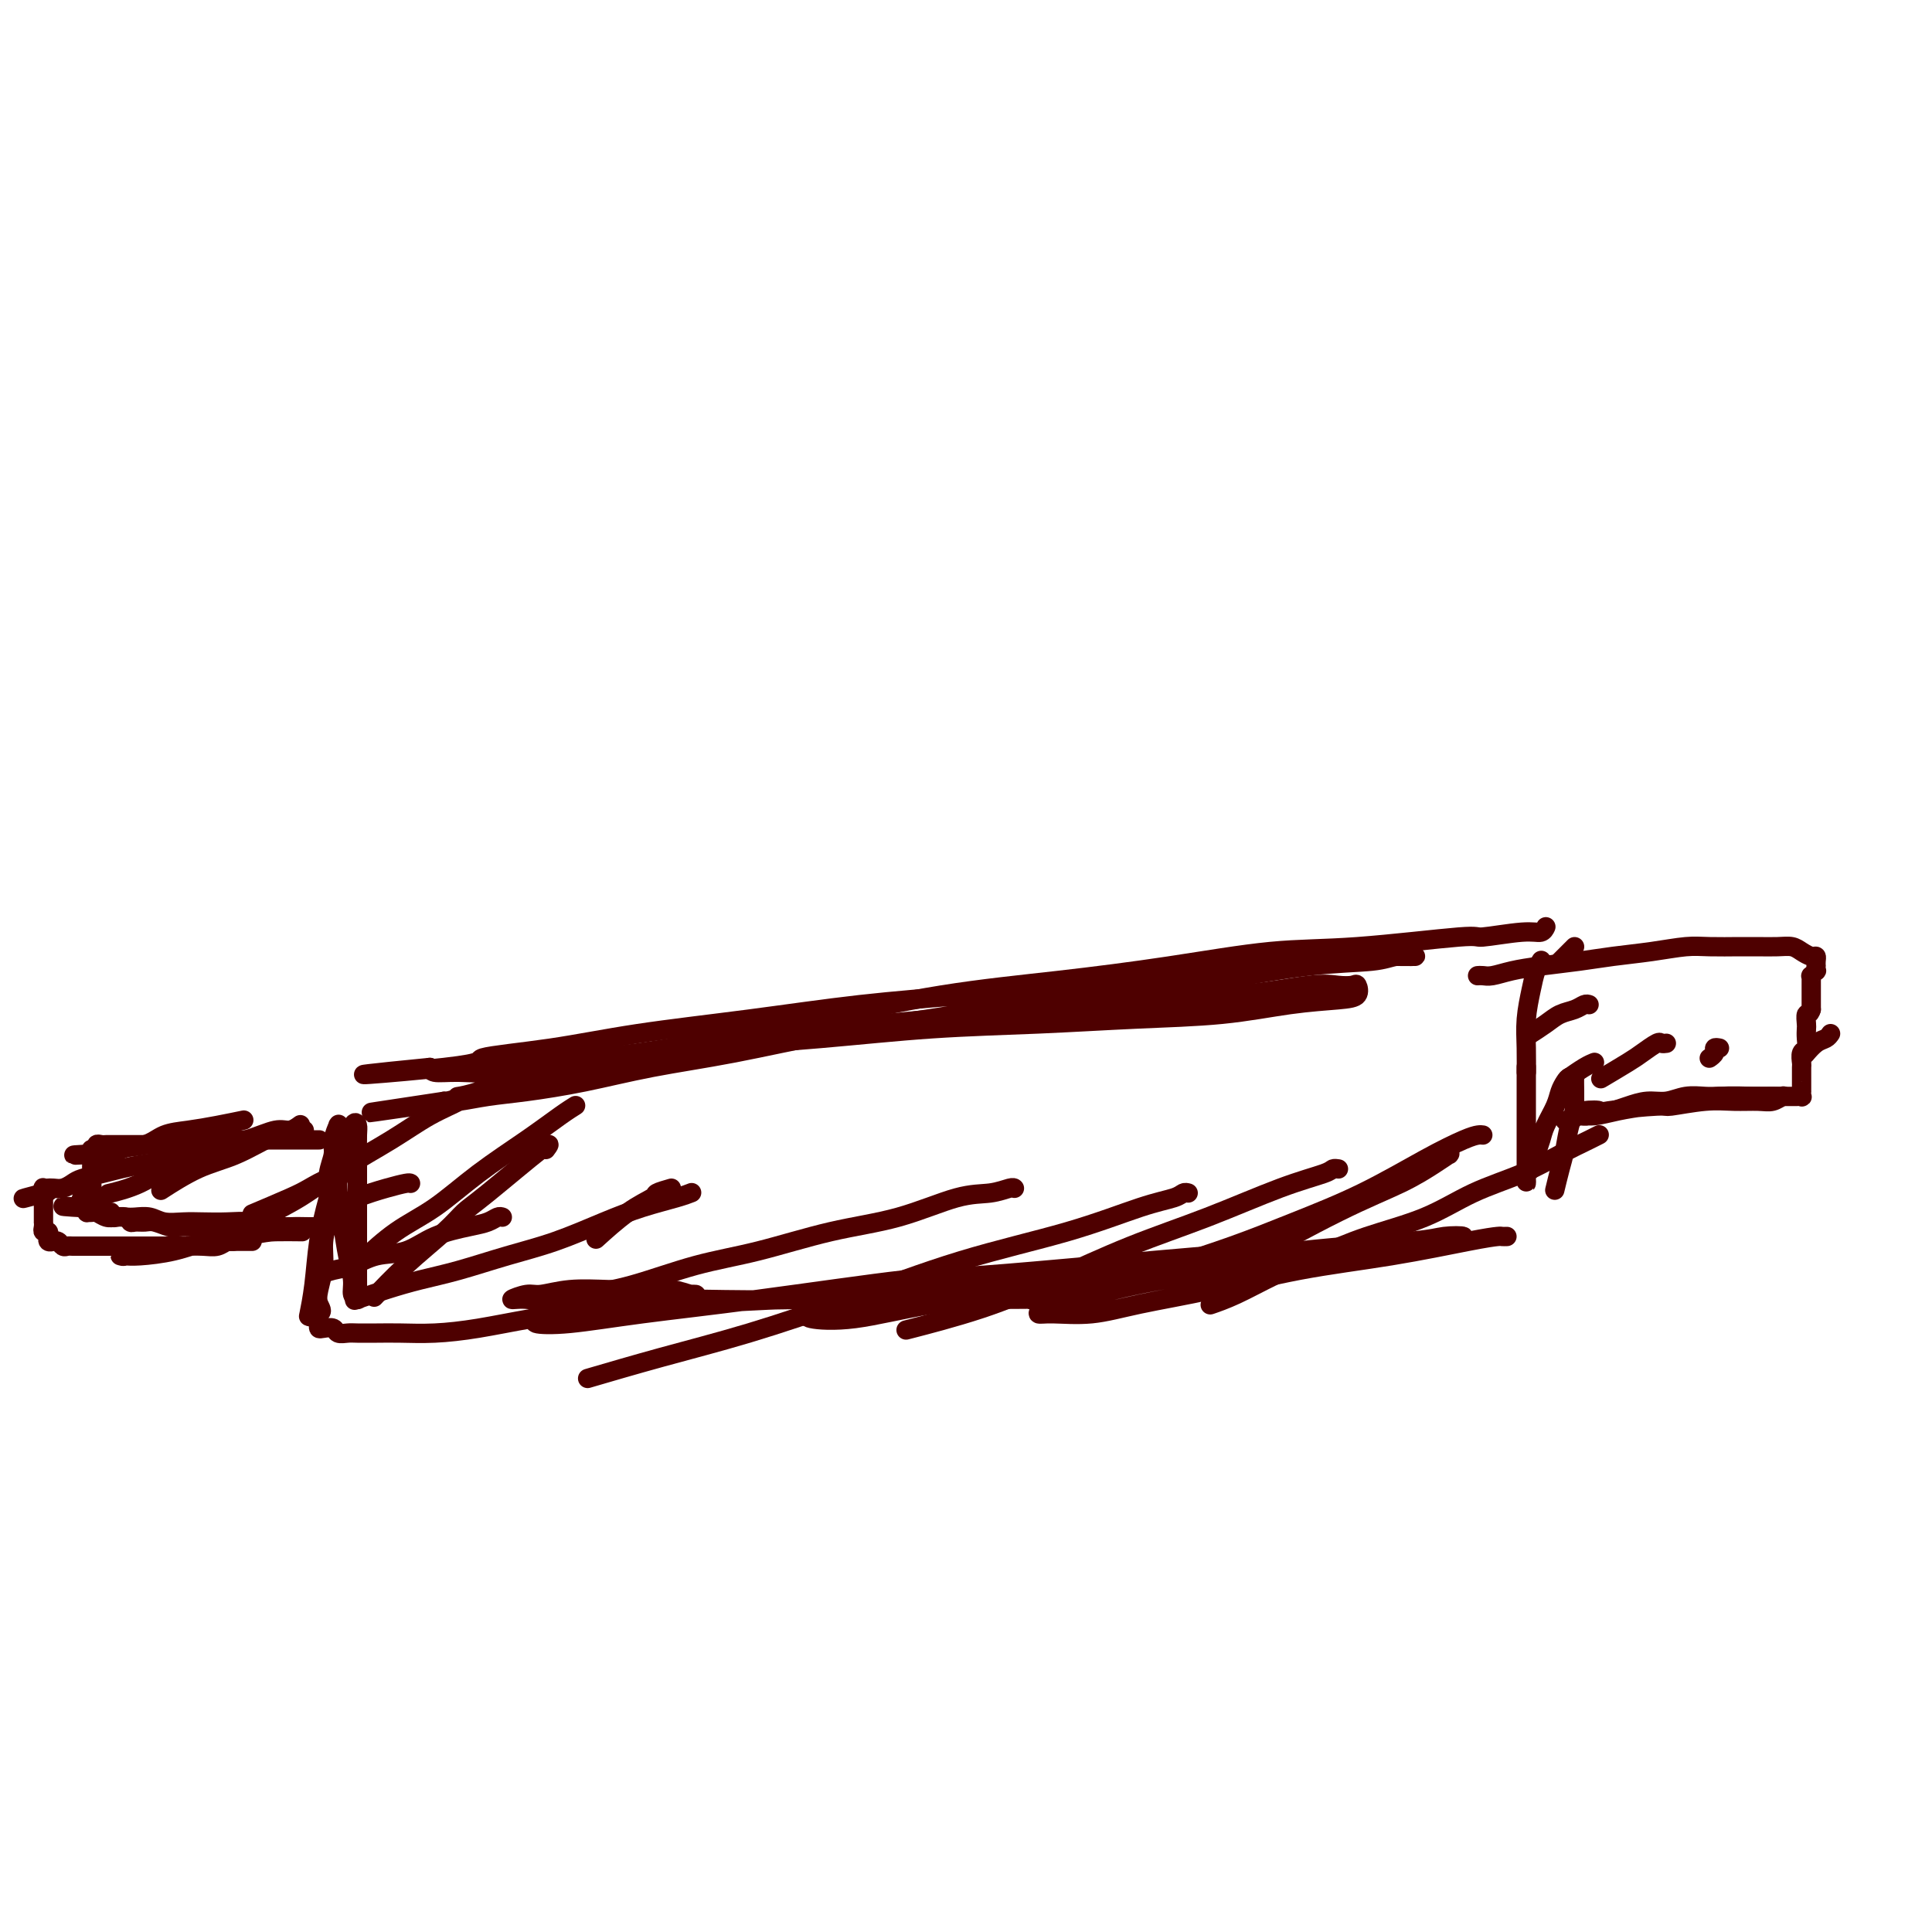 <svg viewBox='0 0 400 400' version='1.1' xmlns='http://www.w3.org/2000/svg' xmlns:xlink='http://www.w3.org/1999/xlink'><g fill='none' stroke='#4E0000' stroke-width='4' stroke-linecap='round' stroke-linejoin='round'><path d='M95,227c-0.253,0.041 -0.505,0.082 0,0c0.505,-0.082 1.768,-0.287 4,-1c2.232,-0.713 5.433,-1.935 10,-3c4.567,-1.065 10.501,-1.973 17,-3c6.499,-1.027 13.562,-2.173 21,-3c7.438,-0.827 15.249,-1.334 23,-2c7.751,-0.666 15.440,-1.492 23,-2c7.560,-0.508 14.990,-0.700 22,-1c7.010,-0.300 13.598,-0.709 20,-1c6.402,-0.291 12.616,-0.464 18,-1c5.384,-0.536 9.939,-1.436 14,-2c4.061,-0.564 7.630,-0.792 10,-1c2.370,-0.208 3.541,-0.397 4,-1c0.459,-0.603 0.205,-1.619 0,-2c-0.205,-0.381 -0.362,-0.128 -1,0c-0.638,0.128 -1.759,0.131 -3,0c-1.241,-0.131 -2.604,-0.397 -6,0c-3.396,0.397 -8.825,1.458 -15,2c-6.175,0.542 -13.096,0.567 -20,1c-6.904,0.433 -13.792,1.275 -21,2c-7.208,0.725 -14.737,1.335 -22,2c-7.263,0.665 -14.259,1.387 -21,2c-6.741,0.613 -13.225,1.117 -20,2c-6.775,0.883 -13.840,2.147 -20,3c-6.160,0.853 -11.416,1.297 -16,2c-4.584,0.703 -8.496,1.666 -12,2c-3.504,0.334 -6.599,0.038 -9,0c-2.401,-0.038 -4.108,0.182 -5,0c-0.892,-0.182 -0.969,-0.766 -1,-1c-0.031,-0.234 -0.015,-0.117 0,0'/><path d='M89,221c-27.791,2.729 -6.269,1.052 3,0c9.269,-1.052 6.285,-1.479 8,-2c1.715,-0.521 8.128,-1.137 14,-2c5.872,-0.863 11.202,-1.974 18,-3c6.798,-1.026 15.065,-1.967 23,-3c7.935,-1.033 15.537,-2.160 23,-3c7.463,-0.840 14.788,-1.395 22,-2c7.212,-0.605 14.310,-1.262 21,-2c6.690,-0.738 12.970,-1.557 19,-2c6.030,-0.443 11.810,-0.511 17,-1c5.190,-0.489 9.789,-1.399 14,-2c4.211,-0.601 8.035,-0.893 11,-1c2.965,-0.107 5.073,-0.030 7,0c1.927,0.030 3.673,0.011 4,0c0.327,-0.011 -0.766,-0.016 -1,0c-0.234,0.016 0.390,0.051 0,0c-0.390,-0.051 -1.795,-0.190 -3,0c-1.205,0.190 -2.210,0.707 -5,1c-2.790,0.293 -7.367,0.361 -13,1c-5.633,0.639 -12.324,1.850 -19,3c-6.676,1.150 -13.338,2.240 -20,3c-6.662,0.760 -13.325,1.189 -20,2c-6.675,0.811 -13.361,2.002 -20,3c-6.639,0.998 -13.232,1.801 -20,3c-6.768,1.199 -13.712,2.793 -20,4c-6.288,1.207 -11.922,2.026 -17,3c-5.078,0.974 -9.601,2.104 -14,3c-4.399,0.896 -8.674,1.560 -12,2c-3.326,0.440 -5.703,0.657 -8,1c-2.297,0.343 -4.513,0.812 -6,1c-1.487,0.188 -2.243,0.094 -3,0'/><path d='M92,228c-30.824,4.630 -7.382,1.205 1,0c8.382,-1.205 1.706,-0.191 0,0c-1.706,0.191 1.559,-0.443 4,-1c2.441,-0.557 4.059,-1.038 8,-2c3.941,-0.962 10.205,-2.407 17,-4c6.795,-1.593 14.119,-3.335 22,-5c7.881,-1.665 16.317,-3.252 25,-5c8.683,-1.748 17.613,-3.657 26,-5c8.387,-1.343 16.231,-2.119 24,-3c7.769,-0.881 15.462,-1.867 23,-3c7.538,-1.133 14.922,-2.413 21,-3c6.078,-0.587 10.851,-0.482 18,-1c7.149,-0.518 16.676,-1.659 21,-2c4.324,-0.341 3.446,0.119 5,0c1.554,-0.119 5.540,-0.815 8,-1c2.460,-0.185 3.393,0.143 4,0c0.607,-0.143 0.888,-0.755 1,-1c0.112,-0.245 0.056,-0.122 0,0'/><path d='M319,199c0.091,-0.144 0.182,-0.287 0,0c-0.182,0.287 -0.637,1.005 -1,2c-0.363,0.995 -0.633,2.267 -1,4c-0.367,1.733 -0.830,3.926 -1,6c-0.170,2.074 -0.045,4.027 0,6c0.045,1.973 0.012,3.964 0,6c-0.012,2.036 -0.003,4.117 0,6c0.003,1.883 0.001,3.567 0,5c-0.001,1.433 -0.000,2.616 0,4c0.000,1.384 -0.001,2.970 0,4c0.001,1.030 0.003,1.504 0,2c-0.003,0.496 -0.012,1.014 0,1c0.012,-0.014 0.045,-0.559 0,-1c-0.045,-0.441 -0.168,-0.777 0,-1c0.168,-0.223 0.626,-0.331 1,-1c0.374,-0.669 0.663,-1.898 1,-3c0.337,-1.102 0.720,-2.077 1,-3c0.280,-0.923 0.456,-1.792 1,-3c0.544,-1.208 1.456,-2.754 2,-4c0.544,-1.246 0.720,-2.193 1,-3c0.280,-0.807 0.663,-1.475 1,-2c0.337,-0.525 0.626,-0.906 1,-1c0.374,-0.094 0.832,0.098 1,0c0.168,-0.098 0.045,-0.488 0,0c-0.045,0.488 -0.013,1.854 0,3c0.013,1.146 0.006,2.073 0,3'/><path d='M326,229c-0.023,1.579 -0.581,2.525 -1,4c-0.419,1.475 -0.700,3.478 -1,5c-0.300,1.522 -0.619,2.564 -1,4c-0.381,1.436 -0.823,3.268 -1,4c-0.177,0.732 -0.088,0.366 0,0'/><path d='M312,256c-0.394,0.011 -0.789,0.021 -1,0c-0.211,-0.021 -0.240,-0.074 -1,0c-0.760,0.074 -2.251,0.274 -6,1c-3.749,0.726 -9.756,1.978 -16,3c-6.244,1.022 -12.726,1.815 -19,3c-6.274,1.185 -12.340,2.763 -18,4c-5.660,1.237 -10.912,2.132 -15,3c-4.088,0.868 -7.011,1.709 -10,2c-2.989,0.291 -6.044,0.031 -8,0c-1.956,-0.031 -2.813,0.168 -3,0c-0.187,-0.168 0.297,-0.701 1,-1c0.703,-0.299 1.625,-0.364 4,-1c2.375,-0.636 6.205,-1.844 11,-3c4.795,-1.156 10.556,-2.260 16,-3c5.444,-0.740 10.569,-1.116 16,-2c5.431,-0.884 11.166,-2.276 16,-3c4.834,-0.724 8.768,-0.780 12,-1c3.232,-0.220 5.762,-0.605 8,-1c2.238,-0.395 4.184,-0.802 4,-1c-0.184,-0.198 -2.499,-0.188 -4,0c-1.501,0.188 -2.190,0.552 -7,1c-4.810,0.448 -13.742,0.979 -23,2c-9.258,1.021 -18.842,2.534 -28,4c-9.158,1.466 -17.888,2.887 -26,4c-8.112,1.113 -15.605,1.917 -22,3c-6.395,1.083 -11.694,2.445 -16,3c-4.306,0.555 -7.621,0.303 -9,0c-1.379,-0.303 -0.823,-0.658 0,-1c0.823,-0.342 1.911,-0.671 3,-1'/><path d='M171,271c2.073,-0.605 5.757,-1.118 11,-2c5.243,-0.882 12.046,-2.134 19,-3c6.954,-0.866 14.059,-1.346 21,-2c6.941,-0.654 13.719,-1.482 20,-2c6.281,-0.518 12.067,-0.727 17,-1c4.933,-0.273 9.014,-0.609 12,-1c2.986,-0.391 4.876,-0.836 5,-1c0.124,-0.164 -1.520,-0.047 -3,0c-1.480,0.047 -2.797,0.025 -5,0c-2.203,-0.025 -5.293,-0.054 -18,1c-12.707,1.054 -35.033,3.190 -46,4c-10.967,0.810 -10.576,0.295 -17,1c-6.424,0.705 -19.663,2.631 -30,4c-10.337,1.369 -17.774,2.182 -24,3c-6.226,0.818 -11.243,1.642 -15,2c-3.757,0.358 -6.255,0.251 -7,0c-0.745,-0.251 0.262,-0.645 1,-1c0.738,-0.355 1.207,-0.669 3,-1c1.793,-0.331 4.908,-0.677 10,-1c5.092,-0.323 12.159,-0.622 19,-1c6.841,-0.378 13.454,-0.834 20,-1c6.546,-0.166 13.025,-0.044 19,0c5.975,0.044 11.446,0.008 16,0c4.554,-0.008 8.192,0.012 11,0c2.808,-0.012 4.787,-0.057 5,0c0.213,0.057 -1.339,0.215 -2,0c-0.661,-0.215 -0.431,-0.803 -2,-1c-1.569,-0.197 -4.936,-0.001 -9,0c-4.064,0.001 -8.825,-0.192 -15,0c-6.175,0.192 -13.764,0.769 -21,1c-7.236,0.231 -14.118,0.115 -21,0'/><path d='M145,269c-13.839,0.209 -13.436,0.731 -16,1c-2.564,0.269 -8.095,0.283 -12,0c-3.905,-0.283 -6.183,-0.864 -8,-1c-1.817,-0.136 -3.174,0.174 -3,0c0.174,-0.174 1.878,-0.831 3,-1c1.122,-0.169 1.661,0.150 3,0c1.339,-0.150 3.479,-0.768 6,-1c2.521,-0.232 5.424,-0.076 8,0c2.576,0.076 4.827,0.073 7,0c2.173,-0.073 4.269,-0.216 6,0c1.731,0.216 3.096,0.792 4,1c0.904,0.208 1.346,0.048 1,0c-0.346,-0.048 -1.480,0.017 -2,0c-0.520,-0.017 -0.425,-0.117 -2,0c-1.575,0.117 -4.821,0.452 -8,1c-3.179,0.548 -6.292,1.310 -10,2c-3.708,0.690 -8.010,1.309 -12,2c-3.990,0.691 -7.667,1.453 -11,2c-3.333,0.547 -6.321,0.878 -9,1c-2.679,0.122 -5.051,0.034 -7,0c-1.949,-0.034 -3.477,-0.013 -5,0c-1.523,0.013 -3.042,0.017 -4,0c-0.958,-0.017 -1.357,-0.056 -2,0c-0.643,0.056 -1.531,0.209 -2,0c-0.469,-0.209 -0.518,-0.778 -1,-1c-0.482,-0.222 -1.397,-0.098 -2,0c-0.603,0.098 -0.894,0.170 -1,0c-0.106,-0.170 -0.029,-0.582 0,-1c0.029,-0.418 0.008,-0.843 0,-1c-0.008,-0.157 -0.002,-0.045 0,0c0.002,0.045 0.001,0.022 0,0'/><path d='M66,273c-3.717,-0.601 -1.011,-0.603 0,-1c1.011,-0.397 0.327,-1.190 0,-2c-0.327,-0.810 -0.298,-1.636 0,-3c0.298,-1.364 0.863,-3.267 1,-5c0.137,-1.733 -0.155,-3.297 0,-5c0.155,-1.703 0.759,-3.547 1,-5c0.241,-1.453 0.121,-2.516 0,-4c-0.121,-1.484 -0.243,-3.388 0,-5c0.243,-1.612 0.850,-2.930 1,-4c0.150,-1.070 -0.156,-1.890 0,-3c0.156,-1.110 0.774,-2.508 1,-3c0.226,-0.492 0.060,-0.076 0,0c-0.060,0.076 -0.013,-0.186 0,0c0.013,0.186 -0.008,0.821 0,2c0.008,1.179 0.045,2.903 0,5c-0.045,2.097 -0.171,4.569 0,7c0.171,2.431 0.638,4.823 1,7c0.362,2.177 0.619,4.139 1,6c0.381,1.861 0.887,3.623 1,5c0.113,1.377 -0.166,2.371 0,3c0.166,0.629 0.776,0.895 1,1c0.224,0.105 0.060,0.050 0,0c-0.060,-0.050 -0.016,-0.094 0,-1c0.016,-0.906 0.004,-2.673 0,-5c-0.004,-2.327 -0.001,-5.215 0,-8c0.001,-2.785 -0.002,-5.469 0,-8c0.002,-2.531 0.009,-4.910 0,-7c-0.009,-2.090 -0.033,-3.890 0,-5c0.033,-1.110 0.124,-1.530 0,-2c-0.124,-0.470 -0.464,-0.992 -1,0c-0.536,0.992 -1.268,3.496 -2,6'/><path d='M71,239c-1.034,2.232 -2.120,5.811 -3,9c-0.880,3.189 -1.556,5.989 -2,9c-0.444,3.011 -0.658,6.234 -1,9c-0.342,2.766 -0.812,5.076 -1,6c-0.188,0.924 -0.094,0.462 0,0'/><path d='M66,236c0.094,-0.000 0.189,-0.000 0,0c-0.189,0.000 -0.660,0.000 -1,0c-0.340,-0.000 -0.547,-0.000 -1,0c-0.453,0.000 -1.152,0.000 -2,0c-0.848,-0.000 -1.844,-0.001 -3,0c-1.156,0.001 -2.471,0.004 -4,0c-1.529,-0.004 -3.271,-0.015 -5,0c-1.729,0.015 -3.445,0.057 -5,0c-1.555,-0.057 -2.948,-0.211 -4,0c-1.052,0.211 -1.763,0.789 -3,1c-1.237,0.211 -2.999,0.057 -4,0c-1.001,-0.057 -1.242,-0.015 -2,0c-0.758,0.015 -2.034,0.004 -3,0c-0.966,-0.004 -1.621,-0.001 -2,0c-0.379,0.001 -0.483,0.001 -1,0c-0.517,-0.001 -1.449,-0.001 -2,0c-0.551,0.001 -0.721,0.004 -1,0c-0.279,-0.004 -0.667,-0.015 -1,0c-0.333,0.015 -0.611,0.057 -1,0c-0.389,-0.057 -0.889,-0.211 -1,0c-0.111,0.211 0.166,0.789 0,1c-0.166,0.211 -0.777,0.056 -1,0c-0.223,-0.056 -0.060,-0.012 0,0c0.060,0.012 0.016,-0.007 0,0c-0.016,0.007 -0.004,0.040 0,0c0.004,-0.040 0.001,-0.154 0,0c-0.001,0.154 -0.001,0.577 0,1'/><path d='M19,239c-7.271,0.400 -1.948,-0.100 0,0c1.948,0.100 0.522,0.800 0,1c-0.522,0.200 -0.140,-0.101 0,0c0.140,0.101 0.037,0.604 0,1c-0.037,0.396 -0.010,0.683 0,1c0.010,0.317 0.002,0.662 0,1c-0.002,0.338 0.003,0.669 0,1c-0.003,0.331 -0.015,0.662 0,1c0.015,0.338 0.055,0.682 0,1c-0.055,0.318 -0.207,0.611 0,1c0.207,0.389 0.773,0.874 1,1c0.227,0.126 0.116,-0.106 0,0c-0.116,0.106 -0.237,0.549 0,1c0.237,0.451 0.833,0.909 1,1c0.167,0.091 -0.095,-0.186 0,0c0.095,0.186 0.545,0.835 1,1c0.455,0.165 0.913,-0.153 1,0c0.087,0.153 -0.198,0.777 0,1c0.198,0.223 0.878,0.046 1,0c0.122,-0.046 -0.315,0.041 0,0c0.315,-0.041 1.382,-0.208 2,0c0.618,0.208 0.789,0.792 1,1c0.211,0.208 0.464,0.042 1,0c0.536,-0.042 1.355,0.041 2,0c0.645,-0.041 1.115,-0.207 2,0c0.885,0.207 2.183,0.788 3,1c0.817,0.212 1.153,0.057 2,0c0.847,-0.057 2.207,-0.015 3,0c0.793,0.015 1.021,0.004 2,0c0.979,-0.004 2.708,-0.001 4,0c1.292,0.001 2.146,0.001 3,0'/><path d='M49,254c4.696,0.464 2.935,0.124 3,0c0.065,-0.124 1.957,-0.033 3,0c1.043,0.033 1.239,0.009 2,0c0.761,-0.009 2.089,-0.002 3,0c0.911,0.002 1.406,0.001 2,0c0.594,-0.001 1.288,-0.000 2,0c0.712,0.000 1.441,0.000 2,0c0.559,-0.000 0.949,-0.000 1,0c0.051,0.000 -0.238,-0.000 0,0c0.238,0.000 1.002,0.000 1,0c-0.002,-0.000 -0.769,-0.000 -1,0c-0.231,0.000 0.073,0.001 0,0c-0.073,-0.001 -0.524,-0.004 -1,0c-0.476,0.004 -0.975,0.015 -2,0c-1.025,-0.015 -2.574,-0.057 -4,0c-1.426,0.057 -2.730,0.211 -4,0c-1.270,-0.211 -2.507,-0.788 -4,-1c-1.493,-0.212 -3.242,-0.061 -5,0c-1.758,0.061 -3.524,0.030 -5,0c-1.476,-0.030 -2.660,-0.061 -4,0c-1.340,0.061 -2.834,0.212 -4,0c-1.166,-0.212 -2.003,-0.788 -3,-1c-0.997,-0.212 -2.155,-0.061 -3,0c-0.845,0.061 -1.378,0.030 -2,0c-0.622,-0.030 -1.333,-0.061 -2,0c-0.667,0.061 -1.288,0.213 -2,0c-0.712,-0.213 -1.514,-0.792 -2,-1c-0.486,-0.208 -0.656,-0.045 -1,0c-0.344,0.045 -0.862,-0.026 -1,0c-0.138,0.026 0.103,0.150 0,0c-0.103,-0.150 -0.552,-0.575 -1,-1'/><path d='M17,250c-7.735,-0.571 -2.072,0.001 0,0c2.072,-0.001 0.554,-0.577 0,-1c-0.554,-0.423 -0.143,-0.694 0,-1c0.143,-0.306 0.020,-0.647 0,-1c-0.020,-0.353 0.065,-0.718 0,-1c-0.065,-0.282 -0.278,-0.480 0,-1c0.278,-0.520 1.049,-1.361 2,-2c0.951,-0.639 2.083,-1.074 3,-2c0.917,-0.926 1.619,-2.342 3,-3c1.381,-0.658 3.443,-0.558 5,-1c1.557,-0.442 2.611,-1.425 4,-2c1.389,-0.575 3.115,-0.742 5,-1c1.885,-0.258 3.931,-0.608 6,-1c2.069,-0.392 4.163,-0.826 5,-1c0.837,-0.174 0.419,-0.087 0,0'/><path d='M306,202c-0.076,0.006 -0.152,0.013 0,0c0.152,-0.013 0.531,-0.045 1,0c0.469,0.045 1.028,0.167 2,0c0.972,-0.167 2.358,-0.622 4,-1c1.642,-0.378 3.541,-0.679 6,-1c2.459,-0.321 5.478,-0.660 8,-1c2.522,-0.340 4.548,-0.679 7,-1c2.452,-0.321 5.330,-0.622 8,-1c2.670,-0.378 5.130,-0.833 7,-1c1.870,-0.167 3.148,-0.045 5,0c1.852,0.045 4.278,0.015 6,0c1.722,-0.015 2.741,-0.014 4,0c1.259,0.014 2.758,0.042 4,0c1.242,-0.042 2.228,-0.152 3,0c0.772,0.152 1.331,0.567 2,1c0.669,0.433 1.447,0.886 2,1c0.553,0.114 0.880,-0.109 1,0c0.120,0.109 0.033,0.550 0,1c-0.033,0.450 -0.013,0.909 0,1c0.013,0.091 0.017,-0.187 0,0c-0.017,0.187 -0.057,0.838 0,1c0.057,0.162 0.211,-0.164 0,0c-0.211,0.164 -0.789,0.817 -1,1c-0.211,0.183 -0.057,-0.106 0,0c0.057,0.106 0.015,0.607 0,1c-0.015,0.393 -0.004,0.678 0,1c0.004,0.322 0.001,0.680 0,1c-0.001,0.320 -0.000,0.601 0,1c0.000,0.399 0.000,0.915 0,1c-0.000,0.085 -0.000,-0.261 0,0c0.000,0.261 0.000,1.131 0,2'/><path d='M375,209c-0.381,1.352 -0.833,0.734 -1,1c-0.167,0.266 -0.048,1.418 0,2c0.048,0.582 0.027,0.594 0,1c-0.027,0.406 -0.060,1.207 0,2c0.060,0.793 0.212,1.578 0,2c-0.212,0.422 -0.789,0.480 -1,1c-0.211,0.520 -0.057,1.501 0,2c0.057,0.499 0.015,0.516 0,1c-0.015,0.484 -0.004,1.435 0,2c0.004,0.565 0.001,0.744 0,1c-0.001,0.256 0.001,0.591 0,1c-0.001,0.409 -0.004,0.894 0,1c0.004,0.106 0.016,-0.168 0,0c-0.016,0.168 -0.060,0.777 0,1c0.060,0.223 0.223,0.060 0,0c-0.223,-0.060 -0.834,-0.016 -1,0c-0.166,0.016 0.112,0.004 0,0c-0.112,-0.004 -0.614,-0.001 -1,0c-0.386,0.001 -0.655,0.000 -1,0c-0.345,-0.000 -0.766,-0.000 -1,0c-0.234,0.000 -0.282,-0.000 -1,0c-0.718,0.000 -2.106,0.000 -3,0c-0.894,-0.000 -1.295,-0.001 -2,0c-0.705,0.001 -1.714,0.004 -3,0c-1.286,-0.004 -2.850,-0.016 -4,0c-1.150,0.016 -1.886,0.060 -3,0c-1.114,-0.060 -2.605,-0.223 -4,0c-1.395,0.223 -2.693,0.833 -4,1c-1.307,0.167 -2.621,-0.109 -4,0c-1.379,0.109 -2.823,0.603 -4,1c-1.177,0.397 -2.089,0.699 -3,1'/><path d='M334,230c-6.543,0.480 -3.400,0.181 -3,0c0.400,-0.181 -1.943,-0.245 -3,0c-1.057,0.245 -0.827,0.798 -1,1c-0.173,0.202 -0.749,0.051 -1,0c-0.251,-0.051 -0.178,-0.004 0,0c0.178,0.004 0.463,-0.036 1,0c0.537,0.036 1.328,0.150 2,0c0.672,-0.150 1.224,-0.562 4,-1c2.776,-0.438 7.776,-0.902 10,-1c2.224,-0.098 1.673,0.171 3,0c1.327,-0.171 4.531,-0.782 7,-1c2.469,-0.218 4.204,-0.044 6,0c1.796,0.044 3.653,-0.041 5,0c1.347,0.041 2.183,0.207 3,0c0.817,-0.207 1.614,-0.788 2,-1c0.386,-0.212 0.360,-0.054 0,0c-0.360,0.054 -1.053,0.003 -2,0c-0.947,-0.003 -2.149,0.040 -4,0c-1.851,-0.040 -4.351,-0.164 -7,0c-2.649,0.164 -5.448,0.617 -8,1c-2.552,0.383 -4.858,0.695 -7,1c-2.142,0.305 -4.119,0.604 -6,1c-1.881,0.396 -3.667,0.891 -5,1c-1.333,0.109 -2.213,-0.167 -3,0c-0.787,0.167 -1.481,0.776 -2,1c-0.519,0.224 -0.863,0.064 -1,0c-0.137,-0.064 -0.069,-0.032 0,0'/><path d='M62,233c0.170,-0.126 0.340,-0.252 0,0c-0.340,0.252 -1.191,0.883 -2,1c-0.809,0.117 -1.576,-0.281 -3,0c-1.424,0.281 -3.504,1.241 -6,2c-2.496,0.759 -5.409,1.317 -8,2c-2.591,0.683 -4.862,1.493 -7,2c-2.138,0.507 -4.144,0.713 -6,1c-1.856,0.287 -3.561,0.655 -5,1c-1.439,0.345 -2.613,0.667 -4,1c-1.387,0.333 -2.988,0.678 -4,1c-1.012,0.322 -1.434,0.622 -2,1c-0.566,0.378 -1.276,0.833 -2,1c-0.724,0.167 -1.461,0.045 -2,0c-0.539,-0.045 -0.880,-0.012 -1,0c-0.120,0.012 -0.018,0.002 0,0c0.018,-0.002 -0.048,0.003 0,0c0.048,-0.003 0.209,-0.015 0,0c-0.209,0.015 -0.788,0.055 -1,0c-0.212,-0.055 -0.057,-0.207 0,0c0.057,0.207 0.016,0.773 0,1c-0.016,0.227 -0.008,0.113 0,0'/><path d='M9,247c-8.199,2.183 -2.197,0.642 0,0c2.197,-0.642 0.589,-0.383 0,0c-0.589,0.383 -0.158,0.891 0,1c0.158,0.109 0.042,-0.182 0,0c-0.042,0.182 -0.011,0.836 0,1c0.011,0.164 0.003,-0.164 0,0c-0.003,0.164 -0.001,0.818 0,1c0.001,0.182 0.000,-0.110 0,0c-0.000,0.110 0.000,0.621 0,1c-0.000,0.379 -0.001,0.628 0,1c0.001,0.372 0.004,0.869 0,1c-0.004,0.131 -0.015,-0.105 0,0c0.015,0.105 0.057,0.549 0,1c-0.057,0.451 -0.212,0.909 0,1c0.212,0.091 0.793,-0.186 1,0c0.207,0.186 0.041,0.835 0,1c-0.041,0.165 0.045,-0.153 0,0c-0.045,0.153 -0.219,0.777 0,1c0.219,0.223 0.832,0.046 1,0c0.168,-0.046 -0.110,0.040 0,0c0.110,-0.040 0.609,-0.207 1,0c0.391,0.207 0.675,0.788 1,1c0.325,0.212 0.690,0.057 1,0c0.310,-0.057 0.565,-0.015 1,0c0.435,0.015 1.050,0.004 2,0c0.950,-0.004 2.235,-0.001 3,0c0.765,0.001 1.009,0.000 2,0c0.991,-0.000 2.730,-0.000 4,0c1.270,0.000 2.073,0.000 3,0c0.927,-0.000 1.979,-0.000 3,0c1.021,0.000 2.010,0.000 3,0'/><path d='M35,258c4.168,0.004 3.589,0.015 4,0c0.411,-0.015 1.812,-0.057 3,0c1.188,0.057 2.163,0.211 3,0c0.837,-0.211 1.534,-0.789 2,-1c0.466,-0.211 0.699,-0.057 1,0c0.301,0.057 0.668,0.015 1,0c0.332,-0.015 0.628,-0.004 1,0c0.372,0.004 0.819,0.001 1,0c0.181,-0.001 0.097,-0.000 0,0c-0.097,0.000 -0.206,0.000 0,0c0.206,-0.000 0.728,-0.000 1,0c0.272,0.000 0.293,0.000 0,0c-0.293,-0.000 -0.899,-0.001 -1,0c-0.101,0.001 0.305,0.004 0,0c-0.305,-0.004 -1.319,-0.016 -2,0c-0.681,0.016 -1.028,0.061 -2,0c-0.972,-0.061 -2.567,-0.228 -4,0c-1.433,0.228 -2.702,0.849 -4,1c-1.298,0.151 -2.625,-0.170 -4,0c-1.375,0.170 -2.800,0.830 -4,1c-1.200,0.170 -2.176,-0.151 -3,0c-0.824,0.151 -1.497,0.773 -2,1c-0.503,0.227 -0.836,0.059 -1,0c-0.164,-0.059 -0.160,-0.008 0,0c0.160,0.008 0.477,-0.025 1,0c0.523,0.025 1.254,0.110 3,0c1.746,-0.110 4.509,-0.414 7,-1c2.491,-0.586 4.712,-1.453 7,-2c2.288,-0.547 4.644,-0.773 7,-1'/><path d='M50,256c5.155,-0.845 5.542,-0.958 7,-1c1.458,-0.042 3.988,-0.012 5,0c1.012,0.012 0.506,0.006 0,0'/><path d='M331,235c0.092,-0.048 0.184,-0.097 0,0c-0.184,0.097 -0.644,0.339 -2,1c-1.356,0.661 -3.608,1.740 -6,3c-2.392,1.260 -4.923,2.700 -8,4c-3.077,1.300 -6.701,2.461 -10,4c-3.299,1.539 -6.275,3.455 -10,5c-3.725,1.545 -8.200,2.719 -12,4c-3.800,1.281 -6.924,2.669 -10,4c-3.076,1.331 -6.103,2.604 -9,4c-2.897,1.396 -5.665,2.914 -8,4c-2.335,1.086 -4.239,1.739 -5,2c-0.761,0.261 -0.381,0.131 0,0'/><path d='M307,235c-0.245,-0.038 -0.489,-0.076 -1,0c-0.511,0.076 -1.287,0.266 -3,1c-1.713,0.734 -4.363,2.012 -8,4c-3.637,1.988 -8.262,4.688 -13,7c-4.738,2.312 -9.590,4.238 -14,6c-4.410,1.762 -8.380,3.359 -13,5c-4.620,1.641 -9.892,3.326 -12,4c-2.108,0.674 -1.054,0.337 0,0'/><path d='M277,242c0.100,0.016 0.201,0.033 0,0c-0.201,-0.033 -0.703,-0.115 -1,0c-0.297,0.115 -0.390,0.427 -2,1c-1.610,0.573 -4.736,1.408 -9,3c-4.264,1.592 -9.667,3.940 -15,6c-5.333,2.060 -10.598,3.831 -16,6c-5.402,2.169 -10.943,4.736 -16,7c-5.057,2.264 -9.631,4.225 -15,6c-5.369,1.775 -11.534,3.364 -14,4c-2.466,0.636 -1.233,0.318 0,0'/><path d='M246,247c-0.324,-0.084 -0.648,-0.168 -1,0c-0.352,0.168 -0.733,0.587 -2,1c-1.267,0.413 -3.419,0.819 -7,2c-3.581,1.181 -8.592,3.137 -15,5c-6.408,1.863 -14.213,3.635 -22,6c-7.787,2.365 -15.556,5.324 -23,8c-7.444,2.676 -14.562,5.068 -21,7c-6.438,1.932 -12.195,3.405 -18,5c-5.805,1.595 -11.659,3.313 -14,4c-2.341,0.687 -1.171,0.344 0,0'/><path d='M210,246c-0.008,-0.008 -0.015,-0.016 0,0c0.015,0.016 0.054,0.056 0,0c-0.054,-0.056 -0.201,-0.207 -1,0c-0.799,0.207 -2.249,0.772 -4,1c-1.751,0.228 -3.802,0.118 -7,1c-3.198,0.882 -7.541,2.758 -12,4c-4.459,1.242 -9.032,1.852 -14,3c-4.968,1.148 -10.330,2.833 -15,4c-4.670,1.167 -8.646,1.815 -13,3c-4.354,1.185 -9.085,2.905 -13,4c-3.915,1.095 -7.016,1.564 -10,2c-2.984,0.436 -5.853,0.839 -7,1c-1.147,0.161 -0.574,0.081 0,0'/><path d='M143,247c0.175,-0.070 0.350,-0.139 0,0c-0.350,0.139 -1.226,0.487 -3,1c-1.774,0.513 -4.446,1.191 -7,2c-2.554,0.809 -4.989,1.750 -8,3c-3.011,1.250 -6.599,2.810 -10,4c-3.401,1.190 -6.614,2.011 -10,3c-3.386,0.989 -6.943,2.146 -10,3c-3.057,0.854 -5.613,1.404 -8,2c-2.387,0.596 -4.604,1.237 -7,2c-2.396,0.763 -4.970,1.646 -6,2c-1.030,0.354 -0.515,0.177 0,0'/><path d='M104,252c-0.271,-0.093 -0.542,-0.186 -1,0c-0.458,0.186 -1.104,0.651 -2,1c-0.896,0.349 -2.042,0.584 -4,1c-1.958,0.416 -4.729,1.014 -7,2c-2.271,0.986 -4.041,2.359 -6,3c-1.959,0.641 -4.105,0.550 -6,1c-1.895,0.450 -3.539,1.440 -5,2c-1.461,0.560 -2.740,0.689 -4,1c-1.260,0.311 -2.503,0.803 -3,1c-0.497,0.197 -0.249,0.098 0,0'/><path d='M85,245c-0.120,-0.069 -0.239,-0.137 -1,0c-0.761,0.137 -2.163,0.480 -4,1c-1.837,0.520 -4.110,1.217 -6,2c-1.890,0.783 -3.397,1.652 -4,2c-0.603,0.348 -0.301,0.174 0,0'/><path d='M70,244c-0.033,-0.014 -0.066,-0.027 0,0c0.066,0.027 0.230,0.095 0,0c-0.230,-0.095 -0.854,-0.354 -2,0c-1.146,0.354 -2.812,1.322 -4,2c-1.188,0.678 -1.897,1.067 -4,2c-2.103,0.933 -5.601,2.409 -7,3c-1.399,0.591 -0.700,0.295 0,0'/><path d='M63,234c-0.379,0.002 -0.758,0.004 -1,0c-0.242,-0.004 -0.346,-0.014 -1,0c-0.654,0.014 -1.858,0.054 -4,1c-2.142,0.946 -5.224,2.800 -8,4c-2.776,1.200 -5.247,1.746 -8,3c-2.753,1.254 -5.786,3.215 -7,4c-1.214,0.785 -0.607,0.392 0,0'/><path d='M48,235c0.181,-0.069 0.361,-0.139 0,0c-0.361,0.139 -1.264,0.486 -2,1c-0.736,0.514 -1.305,1.196 -3,2c-1.695,0.804 -4.516,1.731 -7,3c-2.484,1.269 -4.630,2.880 -7,4c-2.370,1.120 -4.963,1.749 -6,2c-1.037,0.251 -0.519,0.126 0,0'/><path d='M316,221c0.000,-0.111 0.000,-0.222 0,0c0.000,0.222 0.000,0.778 0,1c0.000,0.222 0.000,0.111 0,0'/><path d='M345,216c-0.387,0.051 -0.774,0.102 -1,0c-0.226,-0.102 -0.293,-0.356 -1,0c-0.707,0.356 -2.056,1.322 -3,2c-0.944,0.678 -1.485,1.067 -3,2c-1.515,0.933 -4.004,2.409 -5,3c-0.996,0.591 -0.498,0.295 0,0'/><path d='M356,217c-0.452,-0.083 -0.905,-0.167 -1,0c-0.095,0.167 0.167,0.583 0,1c-0.167,0.417 -0.762,0.833 -1,1c-0.238,0.167 -0.119,0.083 0,0'/><path d='M379,214c-0.256,0.369 -0.512,0.738 -1,1c-0.488,0.262 -1.208,0.417 -2,1c-0.792,0.583 -1.655,1.595 -2,2c-0.345,0.405 -0.173,0.202 0,0'/><path d='M329,208c-0.269,-0.095 -0.538,-0.190 -1,0c-0.462,0.190 -1.115,0.664 -2,1c-0.885,0.336 -2.000,0.533 -3,1c-1.000,0.467 -1.885,1.203 -3,2c-1.115,0.797 -2.462,1.656 -3,2c-0.538,0.344 -0.269,0.172 0,0'/><path d='M326,196c-0.733,0.733 -1.467,1.467 -2,2c-0.533,0.533 -0.867,0.867 -1,1c-0.133,0.133 -0.067,0.067 0,0'/><path d='M330,220c-0.037,0.014 -0.073,0.029 0,0c0.073,-0.029 0.257,-0.100 0,0c-0.257,0.100 -0.954,0.373 -2,1c-1.046,0.627 -2.442,1.608 -3,2c-0.558,0.392 -0.279,0.196 0,0'/><path d='M296,240c0.331,-0.030 0.663,-0.060 1,0c0.337,0.060 0.681,0.211 1,0c0.319,-0.211 0.615,-0.784 1,-1c0.385,-0.216 0.860,-0.075 1,0c0.140,0.075 -0.054,0.082 0,0c0.054,-0.082 0.355,-0.255 0,0c-0.355,0.255 -1.366,0.939 -3,2c-1.634,1.061 -3.892,2.501 -7,4c-3.108,1.499 -7.068,3.057 -13,6c-5.932,2.943 -13.838,7.269 -17,9c-3.162,1.731 -1.581,0.865 0,0'/><path d='M97,227c-0.032,-0.004 -0.064,-0.008 0,0c0.064,0.008 0.223,0.027 0,0c-0.223,-0.027 -0.829,-0.099 -1,0c-0.171,0.099 0.091,0.368 -1,1c-1.091,0.632 -3.536,1.627 -6,3c-2.464,1.373 -4.948,3.125 -8,5c-3.052,1.875 -6.671,3.873 -10,6c-3.329,2.127 -6.366,4.385 -9,6c-2.634,1.615 -4.863,2.589 -7,4c-2.137,1.411 -4.182,3.260 -5,4c-0.818,0.740 -0.409,0.370 0,0'/><path d='M119,229c-0.052,0.032 -0.103,0.064 0,0c0.103,-0.064 0.362,-0.222 0,0c-0.362,0.222 -1.343,0.826 -3,2c-1.657,1.174 -3.990,2.918 -7,5c-3.010,2.082 -6.699,4.503 -10,7c-3.301,2.497 -6.215,5.071 -9,7c-2.785,1.929 -5.442,3.212 -8,5c-2.558,1.788 -5.017,4.082 -6,5c-0.983,0.918 -0.492,0.459 0,0'/><path d='M113,238c0.690,-0.919 1.380,-1.837 -1,0c-2.380,1.837 -7.829,6.430 -11,9c-3.171,2.570 -4.062,3.117 -5,4c-0.938,0.883 -1.921,2.103 -4,4c-2.079,1.897 -5.252,4.472 -8,7c-2.748,2.528 -5.071,5.008 -6,6c-0.929,0.992 -0.465,0.496 0,0'/><path d='M139,246c-1.258,0.360 -2.517,0.721 -3,1c-0.483,0.279 -0.191,0.477 -1,1c-0.809,0.523 -2.718,1.372 -5,3c-2.282,1.628 -4.938,4.037 -6,5c-1.062,0.963 -0.531,0.482 0,0'/></g>
</svg>